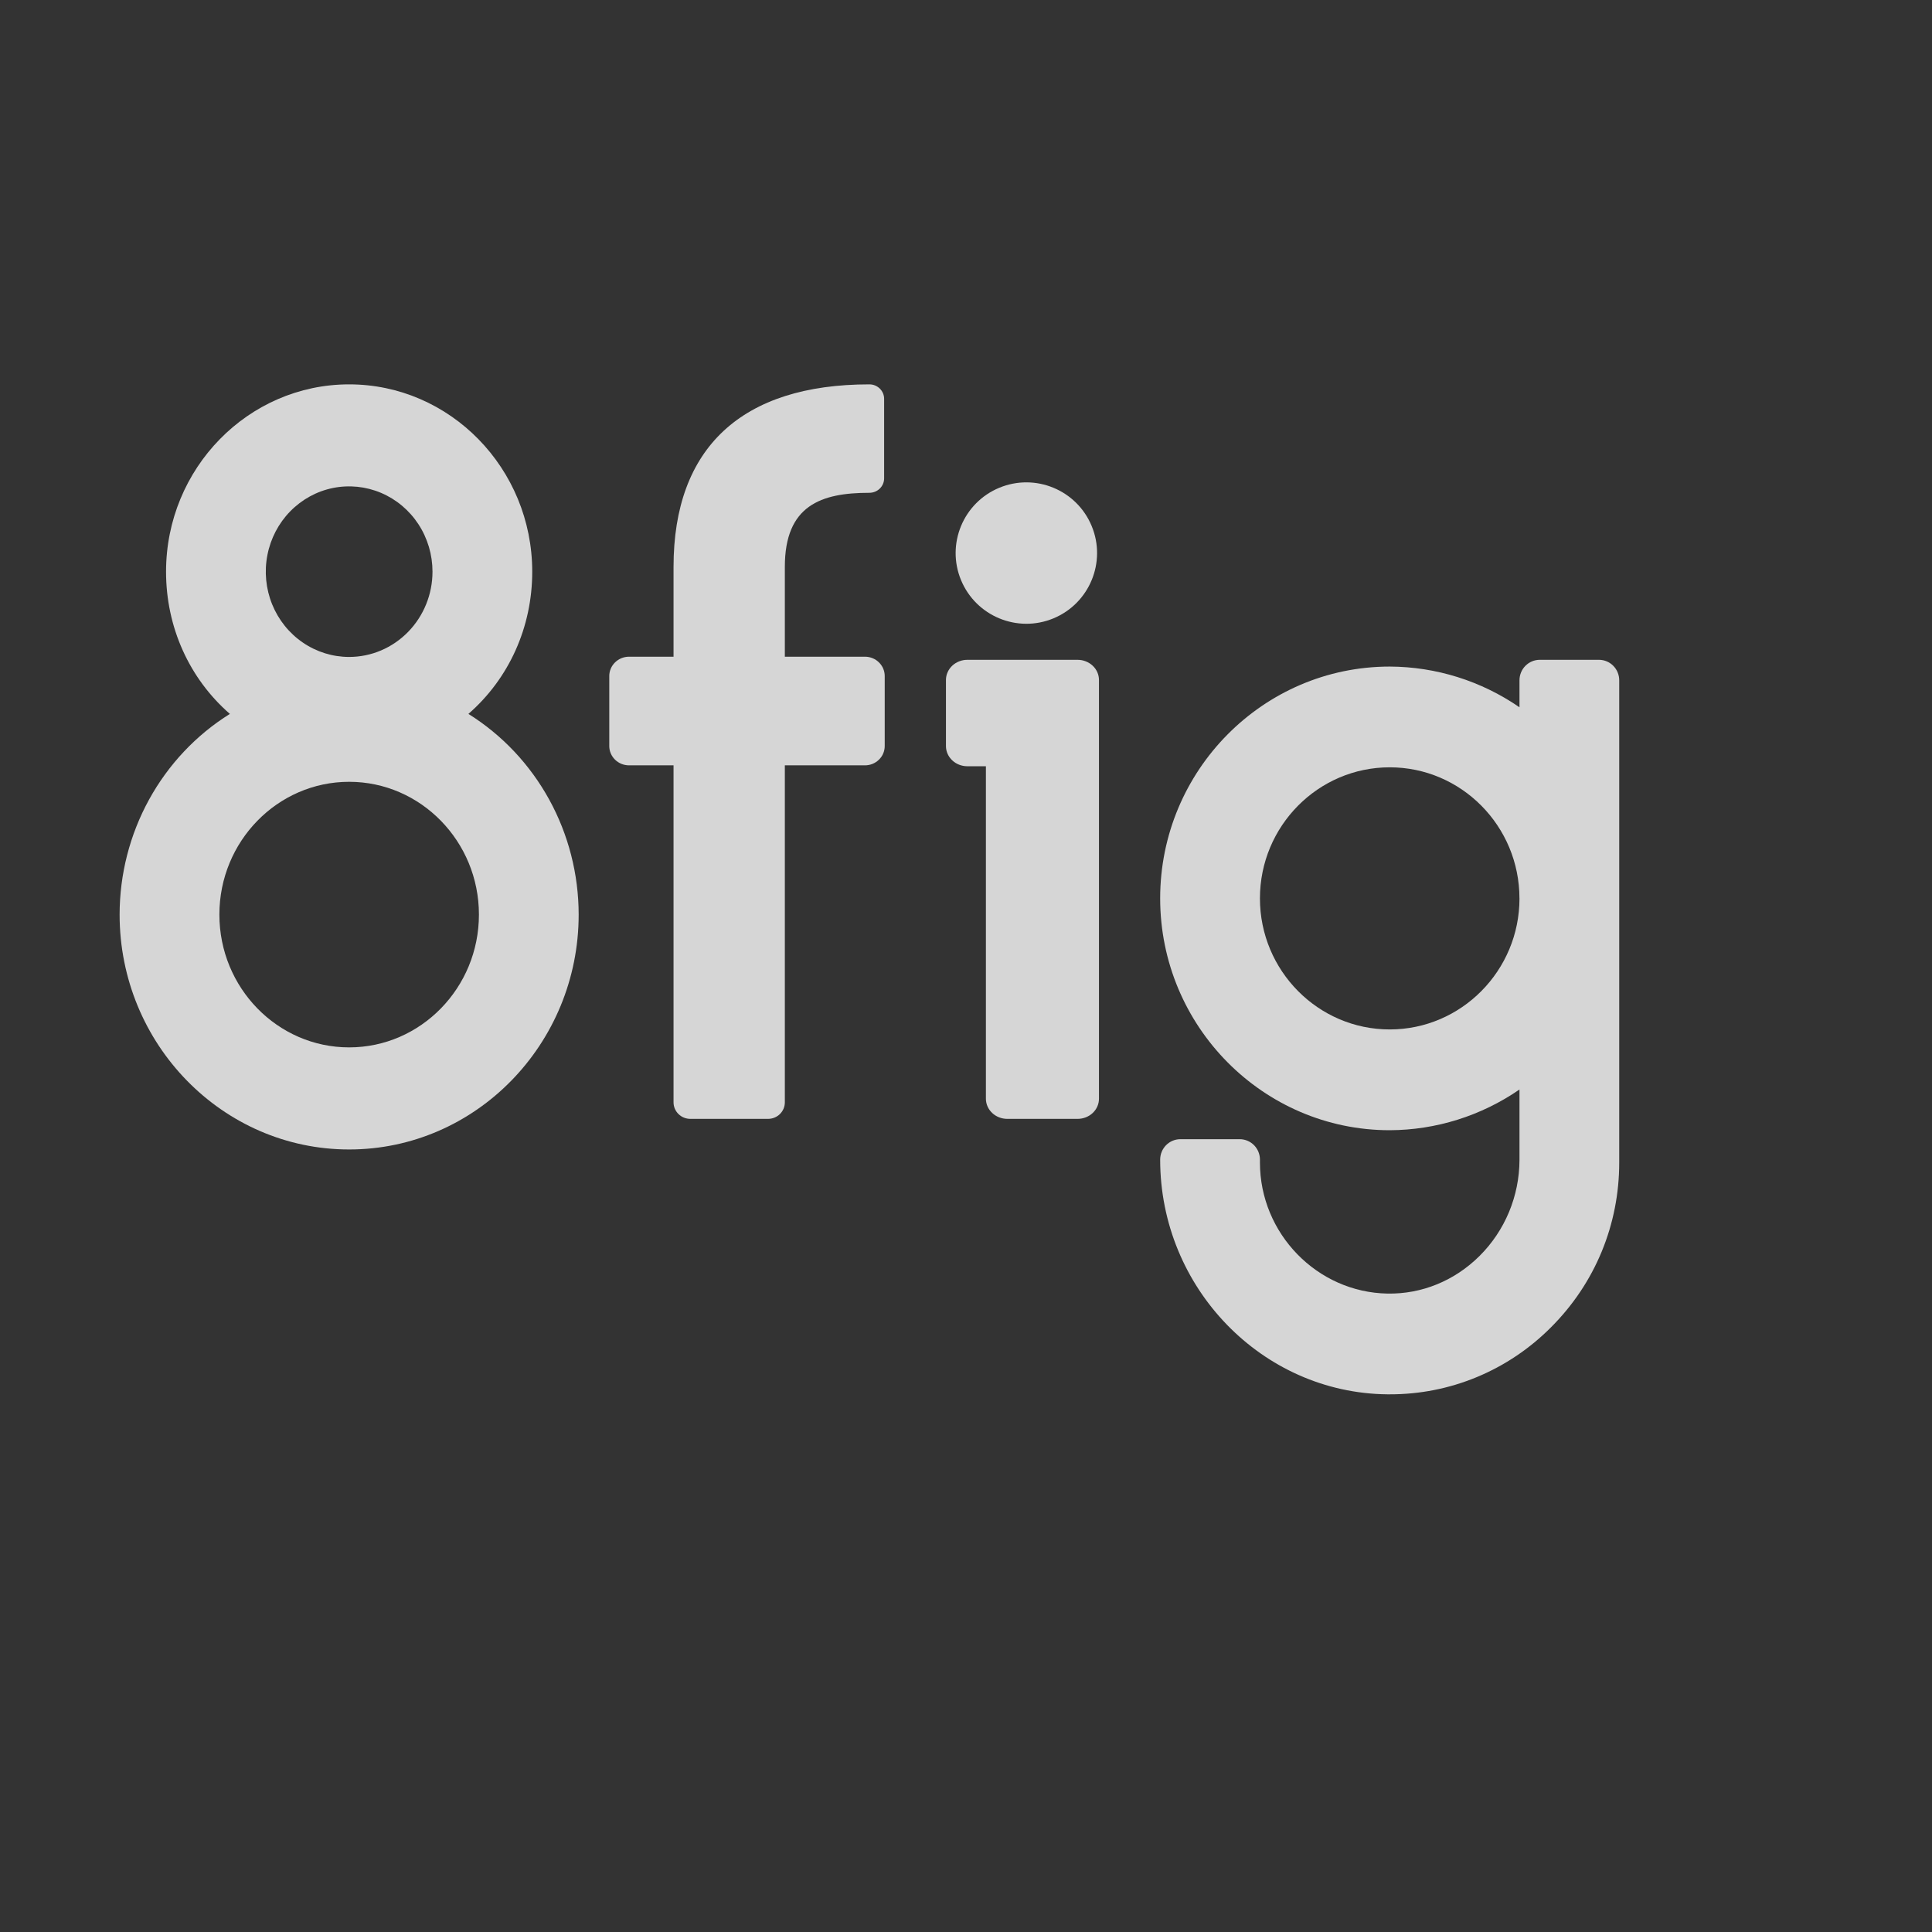 <svg xmlns="http://www.w3.org/2000/svg" width="56" height="56" viewBox="0 0 56 56" fill="none"><rect x="0" y="0" width="56" height="56" fill="#333333" stroke="none"/><g opacity="0.8"><path d="M31.234 19.125H28.039C27.875 19.125 27.717 19.187 27.601 19.296C27.485 19.406 27.419 19.554 27.419 19.709V21.627C27.419 21.781 27.485 21.93 27.601 22.039C27.717 22.149 27.875 22.21 28.039 22.21H28.577V31.848C28.577 32.002 28.643 32.151 28.759 32.26C28.875 32.37 29.033 32.431 29.198 32.431H31.234C31.399 32.431 31.556 32.37 31.673 32.26C31.789 32.151 31.854 32.002 31.854 31.848V19.709C31.854 19.554 31.789 19.406 31.672 19.296C31.556 19.187 31.399 19.125 31.234 19.125Z" fill="white"></path><path d="M3.467 26.51C3.467 30.264 6.451 33.318 10.12 33.318C13.789 33.318 16.773 30.264 16.773 26.51C16.772 25.341 16.478 24.193 15.918 23.174C15.358 22.156 14.552 21.301 13.577 20.693C14.755 19.667 15.427 18.177 15.427 16.571C15.427 13.577 13.046 11.141 10.12 11.141C7.194 11.141 4.813 13.576 4.813 16.571C4.813 18.177 5.485 19.667 6.663 20.693C5.688 21.301 4.882 22.156 4.322 23.174C3.762 24.193 3.468 25.341 3.467 26.51ZM10.12 19.042C9.642 19.042 9.175 18.897 8.778 18.625C8.381 18.354 8.071 17.968 7.888 17.516C7.705 17.064 7.657 16.567 7.751 16.087C7.844 15.608 8.074 15.167 8.412 14.822C8.75 14.476 9.18 14.24 9.649 14.145C10.117 14.05 10.603 14.099 11.045 14.286C11.486 14.473 11.864 14.79 12.129 15.196C12.395 15.603 12.536 16.081 12.536 16.57C12.536 17.225 12.281 17.854 11.828 18.317C11.375 18.781 10.761 19.042 10.12 19.042ZM6.359 26.51C6.359 24.387 8.046 22.661 10.12 22.661C12.194 22.661 13.882 24.387 13.882 26.51C13.882 28.633 12.194 30.359 10.12 30.359C8.046 30.359 6.359 28.633 6.359 26.51Z" fill="white"></path><path d="M46.348 19.125H44.63C44.474 19.125 44.325 19.188 44.215 19.299C44.105 19.41 44.043 19.561 44.043 19.718V20.501C42.934 19.736 41.624 19.326 40.282 19.321C36.613 19.321 33.628 22.335 33.628 26.04C33.628 29.745 36.613 32.76 40.282 32.76C41.624 32.755 42.934 32.344 44.043 31.58V33.627C44.041 34.144 43.937 34.656 43.739 35.133C43.54 35.61 43.25 36.042 42.885 36.405C42.16 37.125 41.21 37.513 40.216 37.495C38.178 37.459 36.52 35.755 36.52 33.696V33.612C36.52 33.455 36.458 33.304 36.348 33.193C36.238 33.082 36.088 33.02 35.933 33.02H34.215C34.059 33.02 33.91 33.082 33.8 33.193C33.69 33.304 33.628 33.455 33.628 33.612C33.628 37.328 36.583 40.38 40.216 40.415H40.282C41.15 40.417 42.01 40.247 42.813 39.913C43.616 39.579 44.345 39.088 44.96 38.469C46.233 37.196 46.934 35.502 46.934 33.697V19.718C46.934 19.561 46.872 19.41 46.762 19.299C46.653 19.188 46.503 19.125 46.348 19.125ZM44.043 26.04C44.043 28.135 42.355 29.839 40.282 29.839C38.208 29.839 36.52 28.135 36.52 26.04C36.52 23.945 38.207 22.241 40.282 22.241C42.356 22.241 44.042 23.945 44.042 26.04H44.043Z" fill="white"></path><path d="M30.534 17.924C31.579 17.491 32.076 16.292 31.643 15.247C31.21 14.201 30.011 13.705 28.965 14.138C27.92 14.571 27.423 15.77 27.856 16.815C28.29 17.86 29.488 18.357 30.534 17.924Z" fill="white"></path><path d="M22.749 16.43C22.749 14.65 23.797 14.284 25.198 14.284C25.312 14.284 25.421 14.24 25.501 14.162C25.581 14.084 25.627 13.977 25.627 13.866V11.559C25.627 11.504 25.616 11.45 25.594 11.399C25.572 11.348 25.541 11.302 25.501 11.263C25.461 11.224 25.414 11.194 25.362 11.172C25.31 11.151 25.254 11.141 25.198 11.141C21.507 11.141 19.523 12.97 19.523 16.431V19.035H18.232C18.081 19.035 17.935 19.094 17.828 19.199C17.721 19.304 17.66 19.446 17.66 19.594V21.625C17.66 21.773 17.721 21.916 17.828 22.02C17.935 22.125 18.081 22.184 18.232 22.184H19.523V31.954C19.523 32.016 19.536 32.078 19.56 32.136C19.585 32.194 19.621 32.247 19.666 32.291C19.712 32.336 19.765 32.371 19.825 32.395C19.884 32.419 19.948 32.431 20.012 32.431H22.26C22.325 32.431 22.388 32.419 22.447 32.395C22.507 32.371 22.561 32.336 22.606 32.291C22.651 32.247 22.687 32.194 22.712 32.136C22.736 32.078 22.749 32.016 22.749 31.954V22.184H25.072C25.224 22.184 25.369 22.125 25.476 22.02C25.584 21.916 25.644 21.773 25.644 21.625V19.594C25.644 19.446 25.584 19.304 25.476 19.199C25.369 19.094 25.224 19.035 25.072 19.035H22.749V16.43Z" fill="white"></path></g></svg>